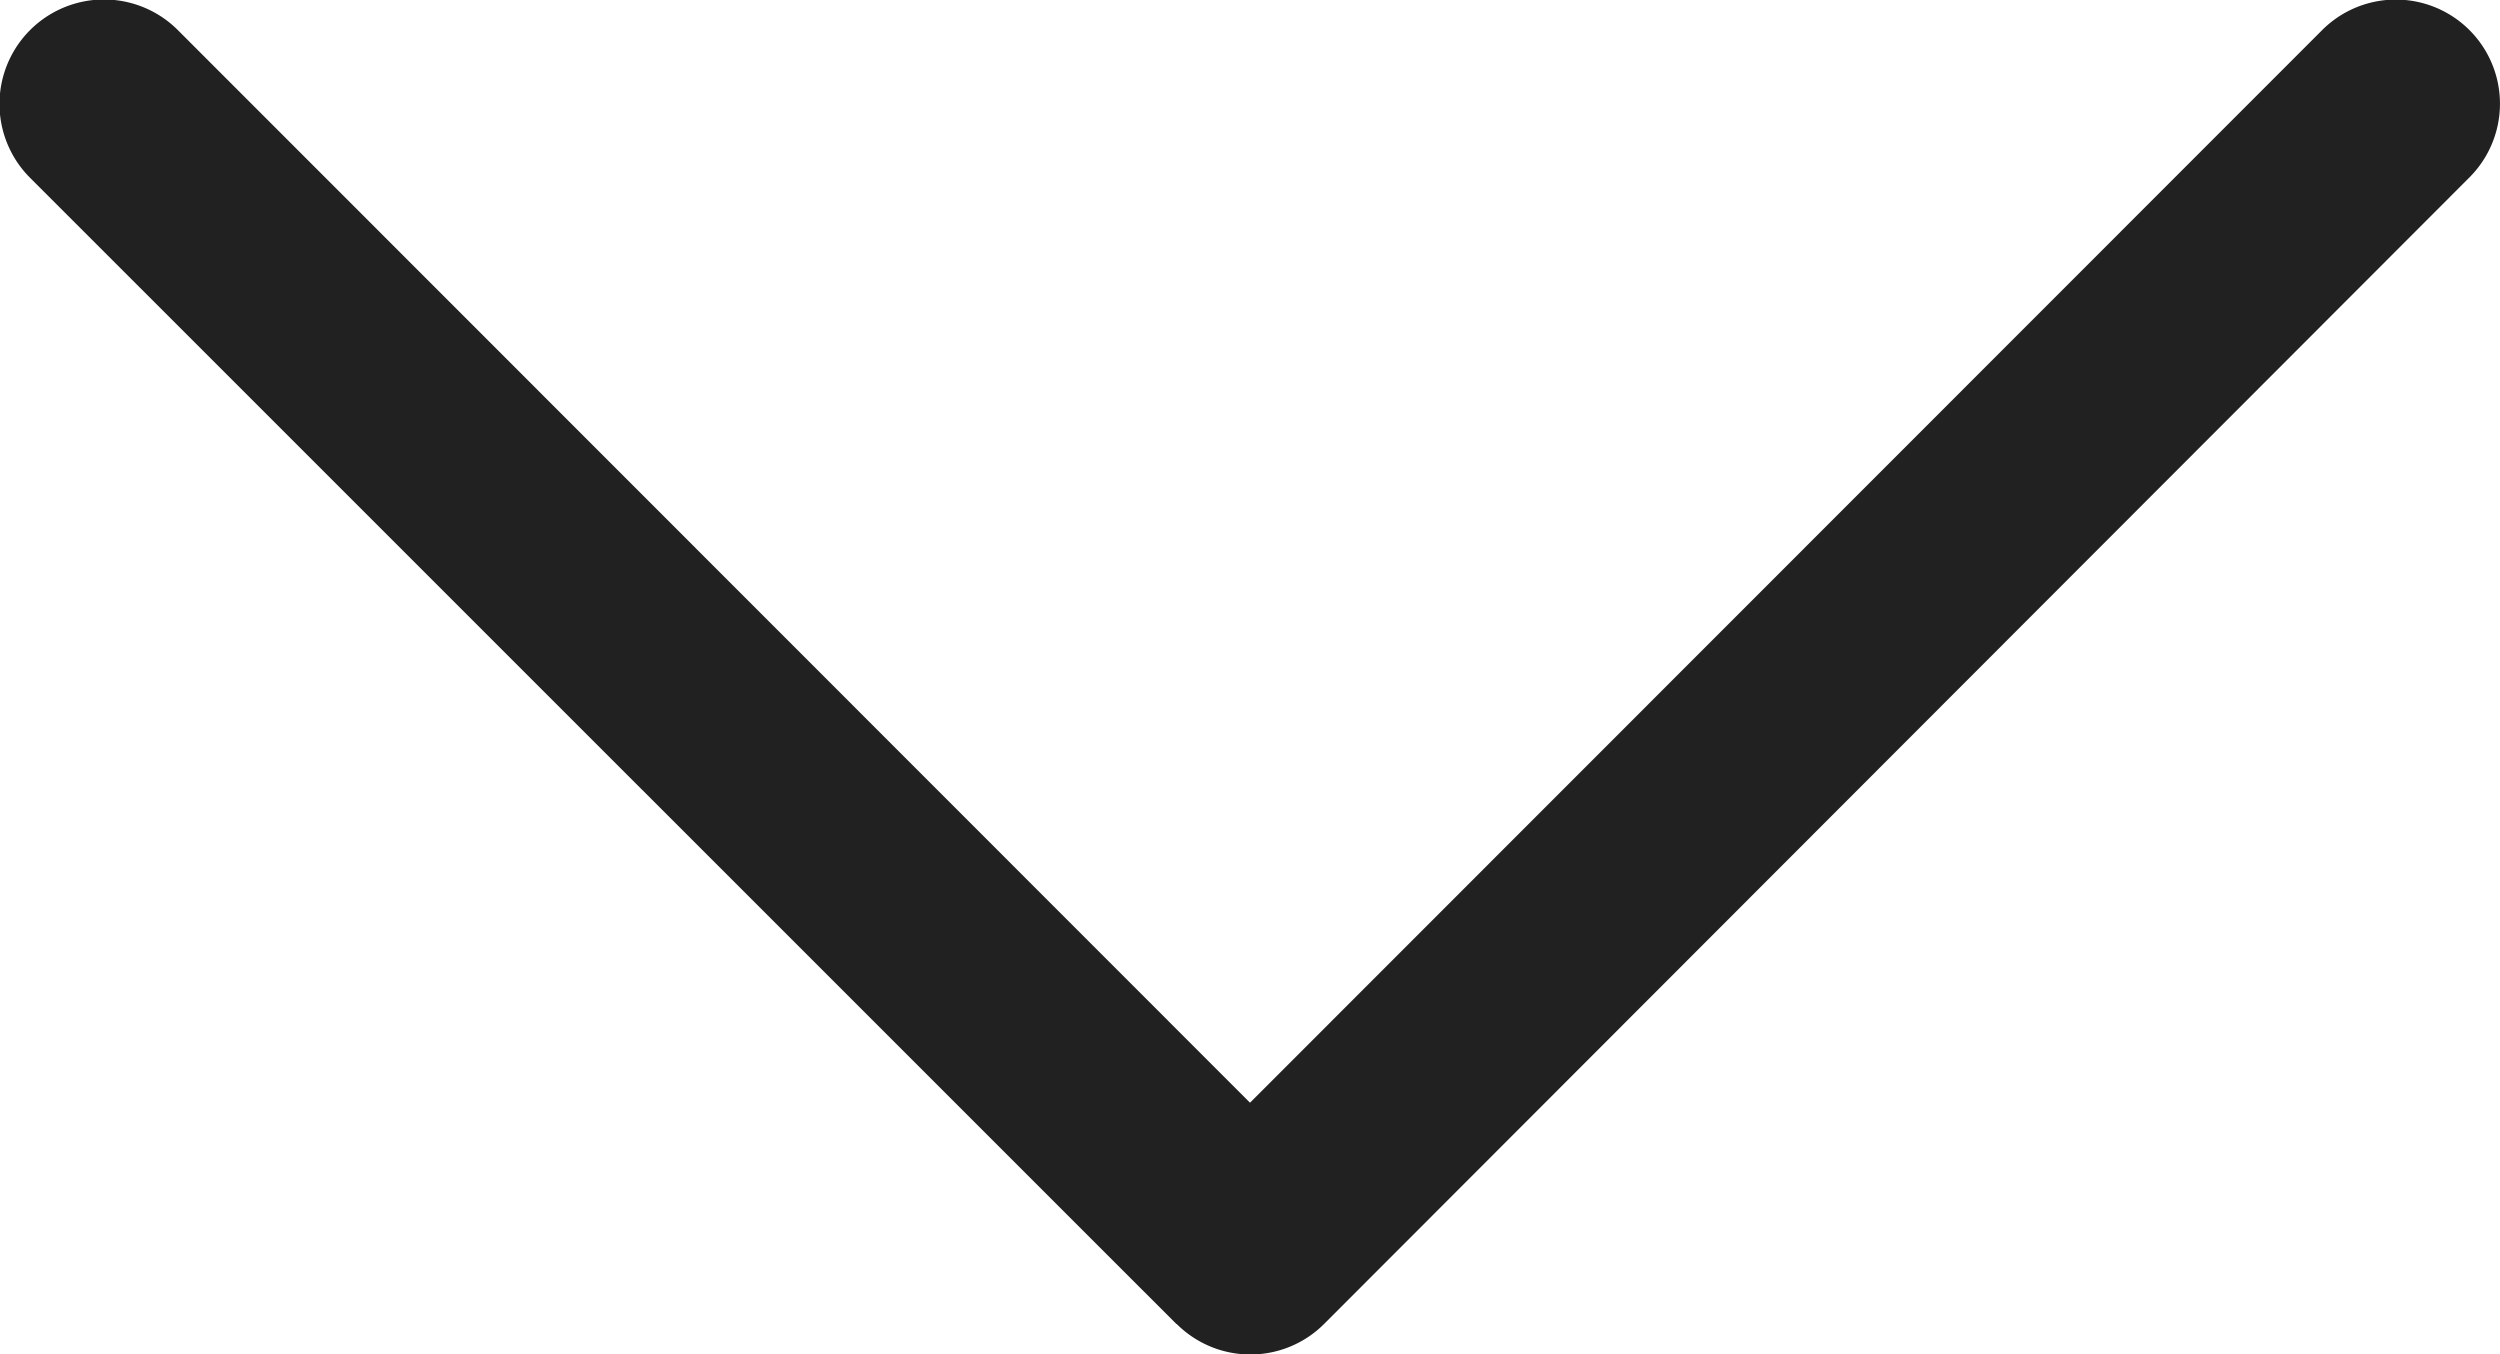 <svg xmlns="http://www.w3.org/2000/svg" width="16.616" height="9" viewBox="0 0 16.616 9">
  <path id="合体_25" data-name="合体 25" d="M7.819,8.8.2,1.182A.692.692,0,0,1,1.182.2L8.308,7.329,15.434.2a.692.692,0,0,1,.979.979L8.8,8.8a.693.693,0,0,1-.979,0Z" fill="#212121"/>
</svg>
